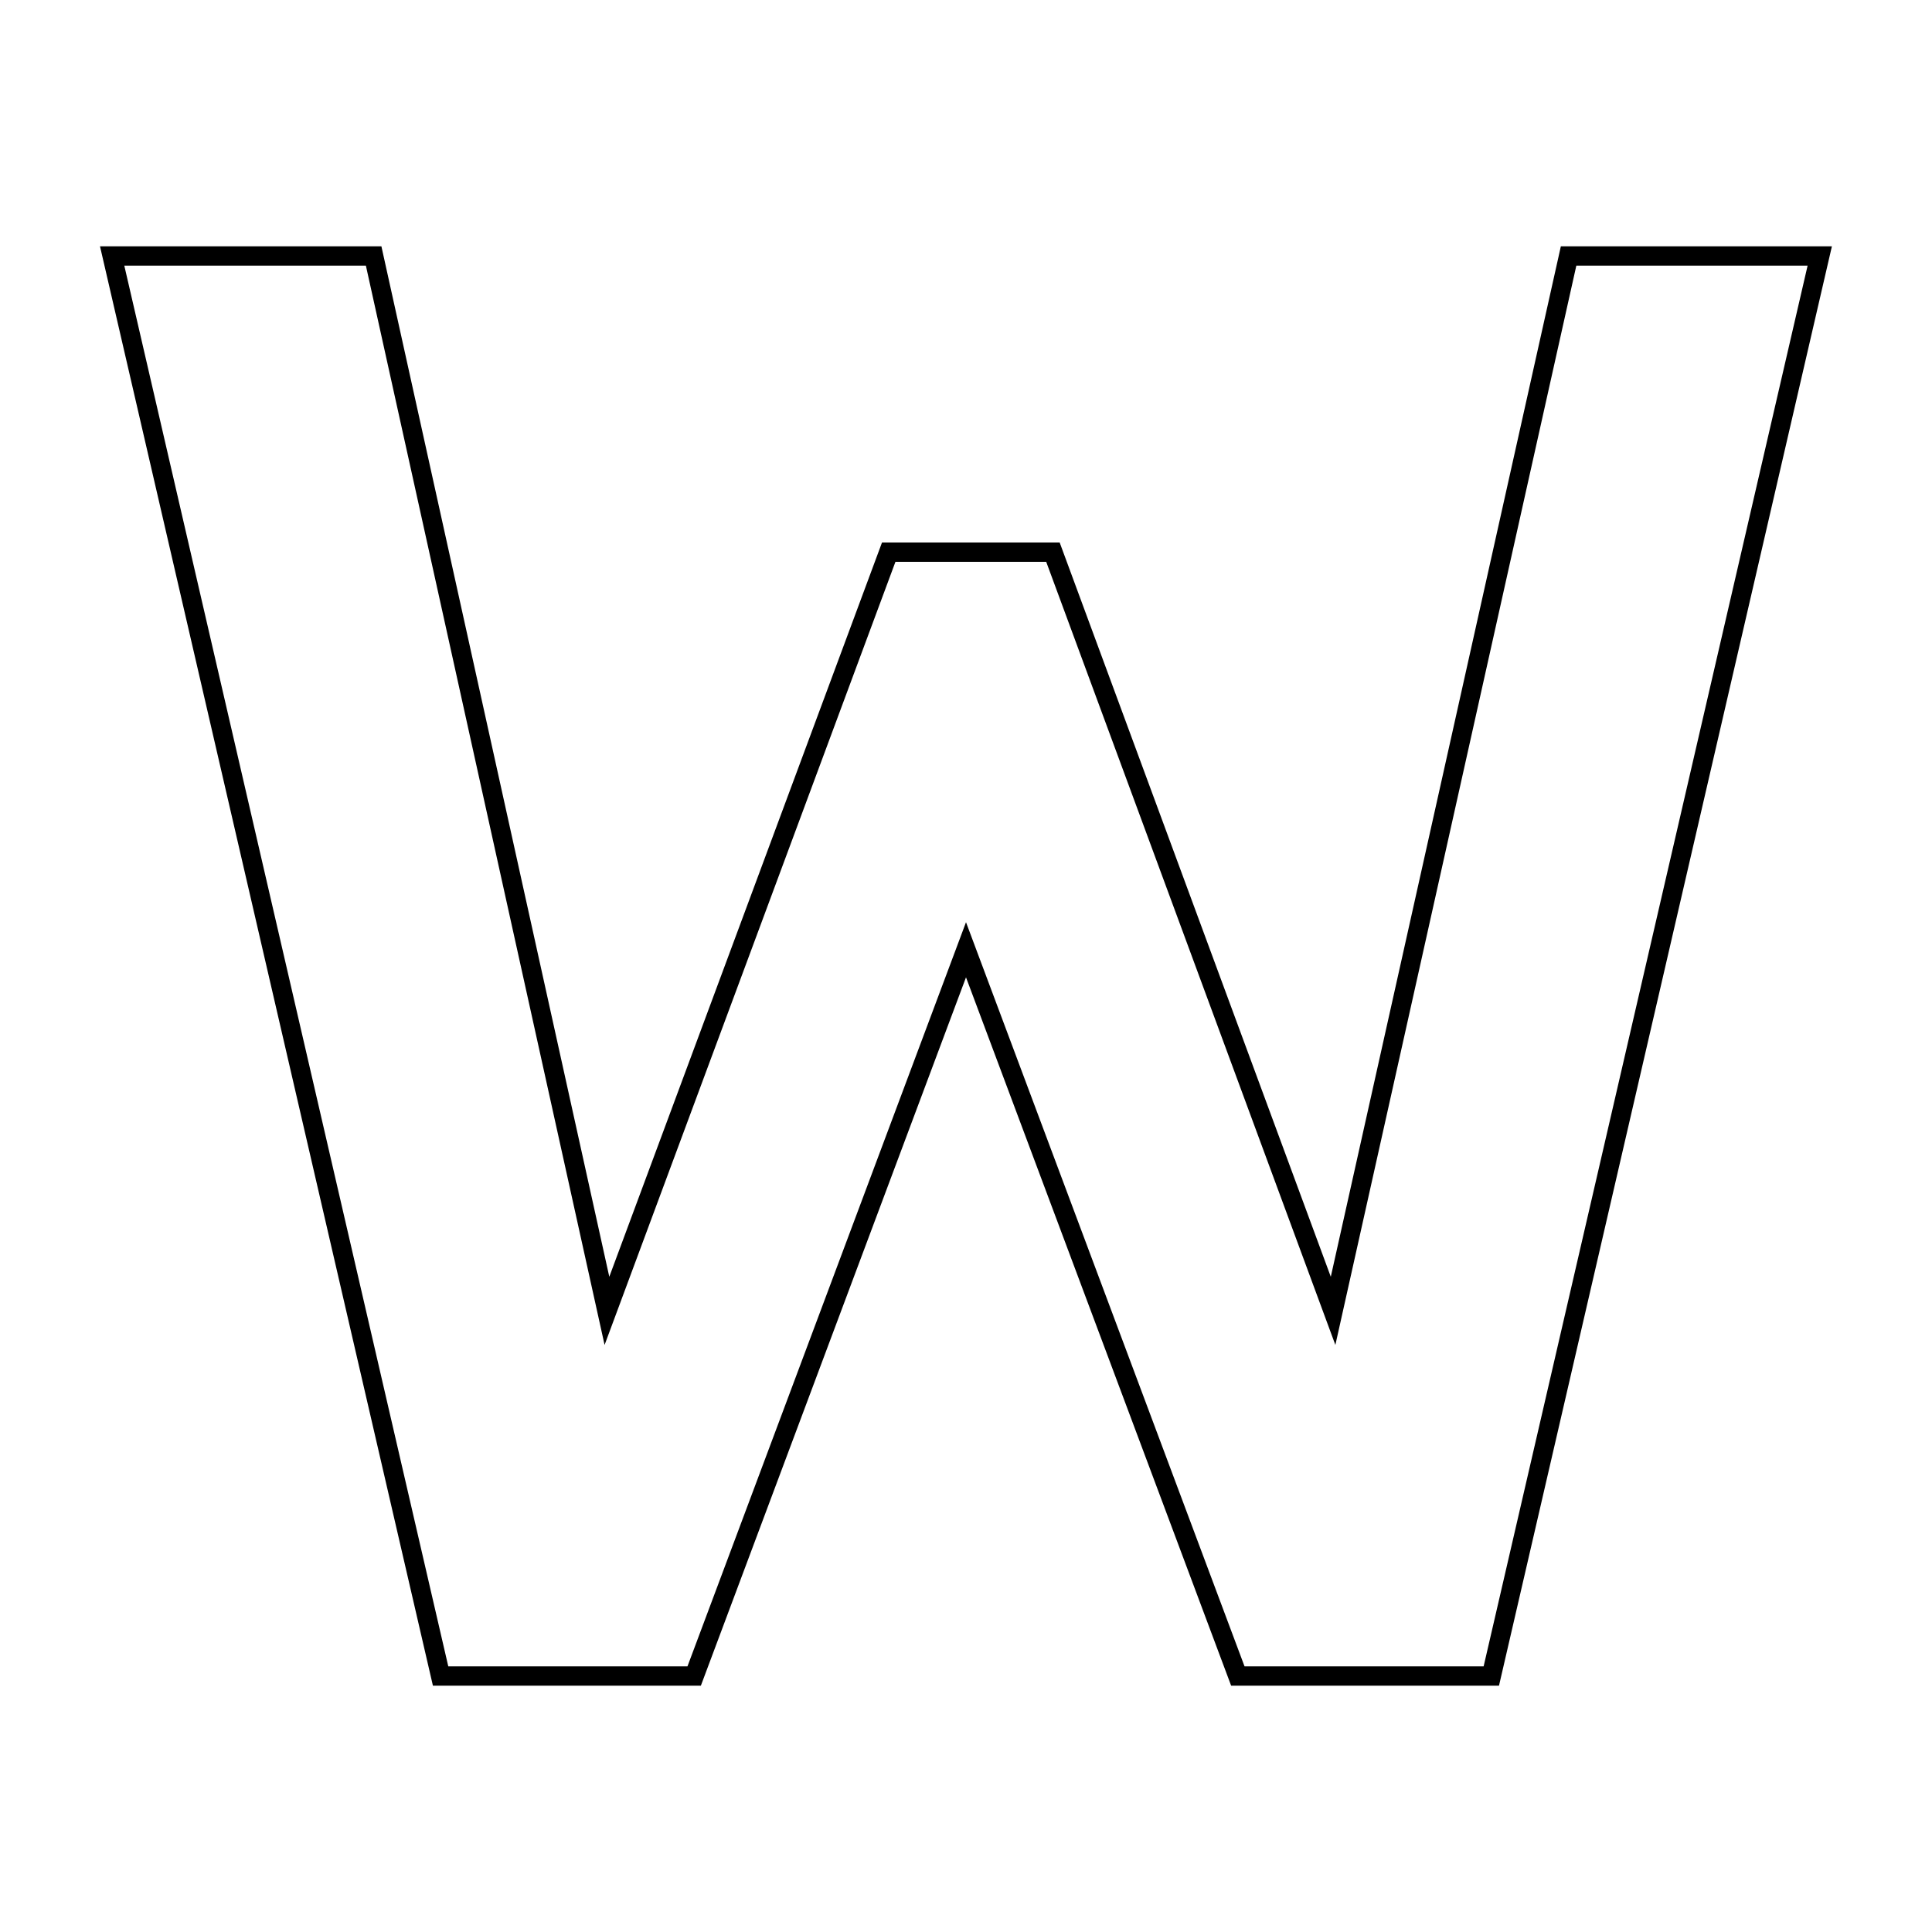 <?xml version="1.0" encoding="UTF-8"?>
<svg xmlns="http://www.w3.org/2000/svg" width="200" height="200" viewBox="0 0 200 200">
  <title>out_W</title>
  <g id="Ebene_2">
    <g id="hg">
      <rect width="200" height="200" fill="none"></rect>
    </g>
    <g id="outlines">
      <path d="M100,98.32,71.86,173.5H45.61l-34-147H38.68L62.83,135.7,92,57.16h17l29,78.54L162.38,26.5h26l-34,147H128.14Z" fill="none" stroke="#000" stroke-miterlimit="10" stroke-width="2"></path>
    </g>
  </g>
</svg>
